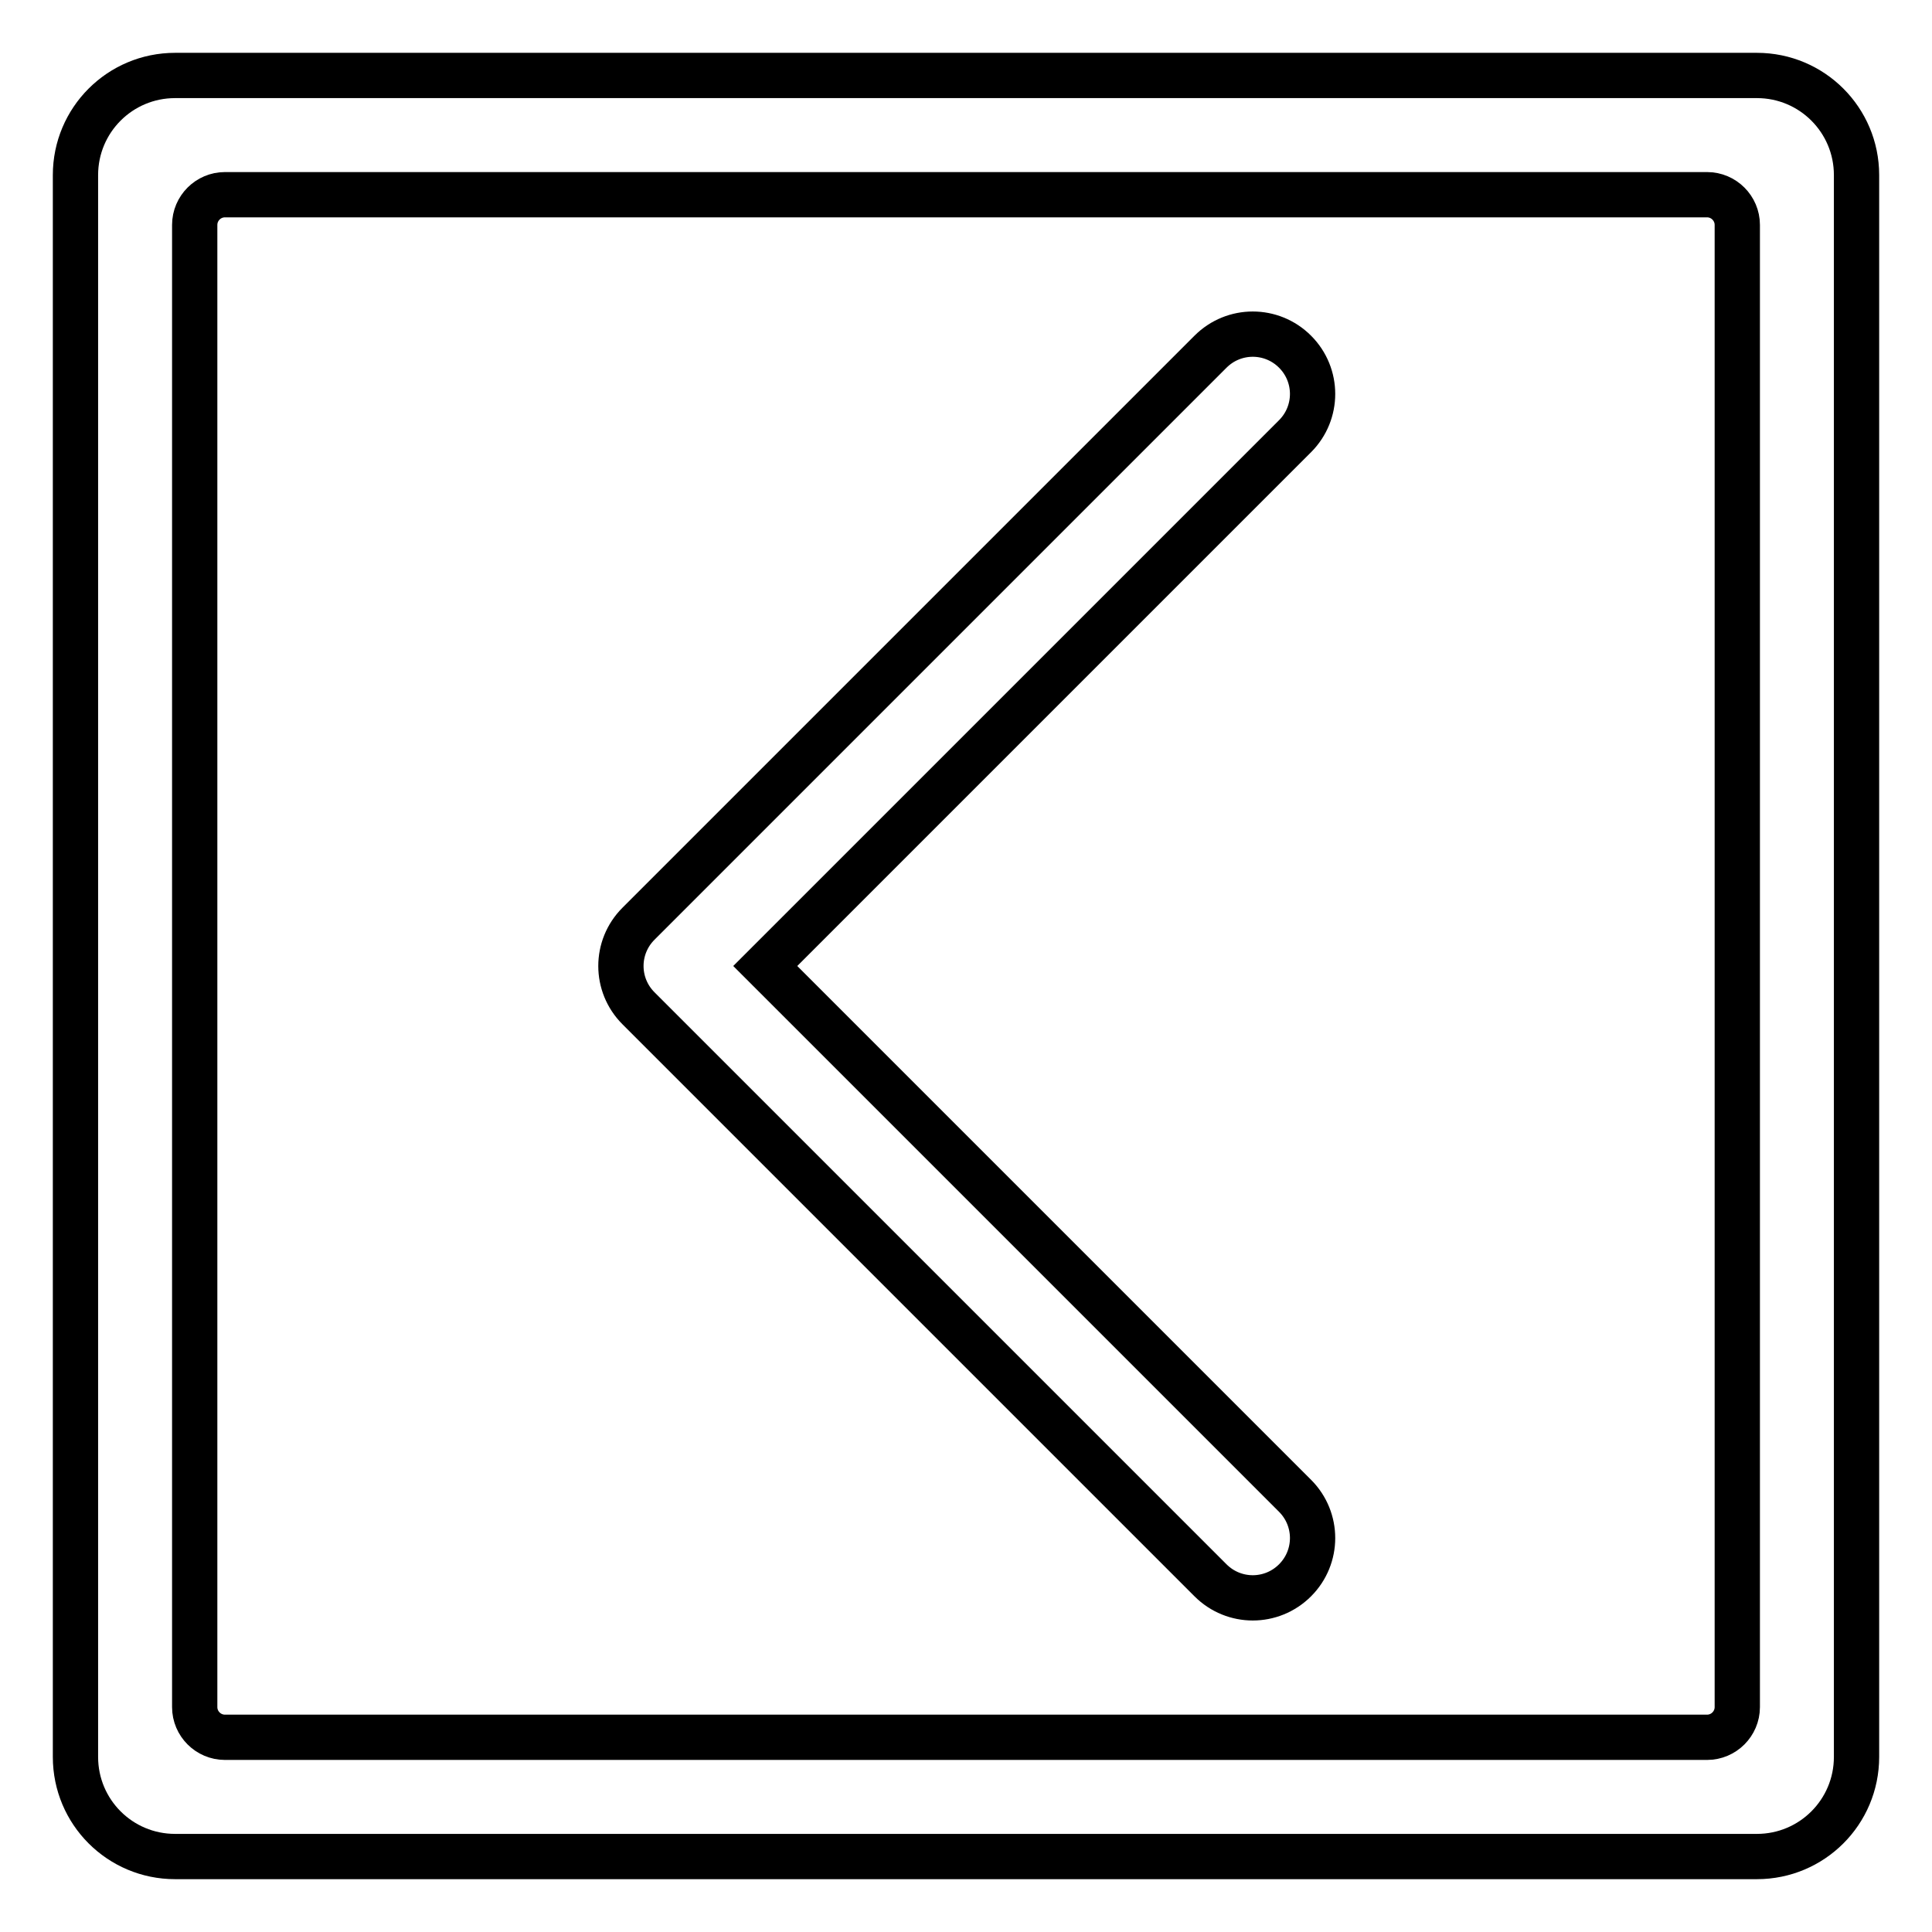 <?xml version="1.0" encoding="utf-8"?>
<!-- Svg Vector Icons : http://www.onlinewebfonts.com/icon -->
<!DOCTYPE svg PUBLIC "-//W3C//DTD SVG 1.1//EN" "http://www.w3.org/Graphics/SVG/1.1/DTD/svg11.dtd">
<svg version="1.1" xmlns="http://www.w3.org/2000/svg" xmlns:xlink="http://www.w3.org/1999/xlink" x="0px" y="0px" viewBox="0 0 256 256" enable-background="new 0 0 256 256" xml:space="preserve">
<g> <path stroke-width="6" fill-opacity="0" stroke="#000000"  d="M232.8,246H23.2c-7.3,0-13.2-5.9-13.2-13.2l0,0V23.2C10,15.9,15.9,10,23.2,10h209.6 c7.3,0,13.2,5.9,13.2,13.2v209.6C246,240.1,240.1,246,232.8,246L232.8,246z M230.2,29.8c0-2.2-1.8-4-4-4l0,0H29.8c-2.2,0-4,1.8-4,4 l0,0v196.4c0,2.2,1.8,4,4,4h196.4c2.2,0,4-1.8,4-4V29.8z M171.6,209.4c-3.1,3.1-8.1,3.1-11.2,0l-75.8-75.8c-3.1-3.1-3.1-8.1,0-11.2 l75.8-75.8c3.1-3.1,8.1-3.1,11.2,0c3.1,3.1,3.1,8.1,0,11.2l0,0L101.4,128l70.2,70.2C174.7,201.3,174.7,206.3,171.6,209.4 C171.6,209.4,171.6,209.4,171.6,209.4z"/></g>
</svg>
